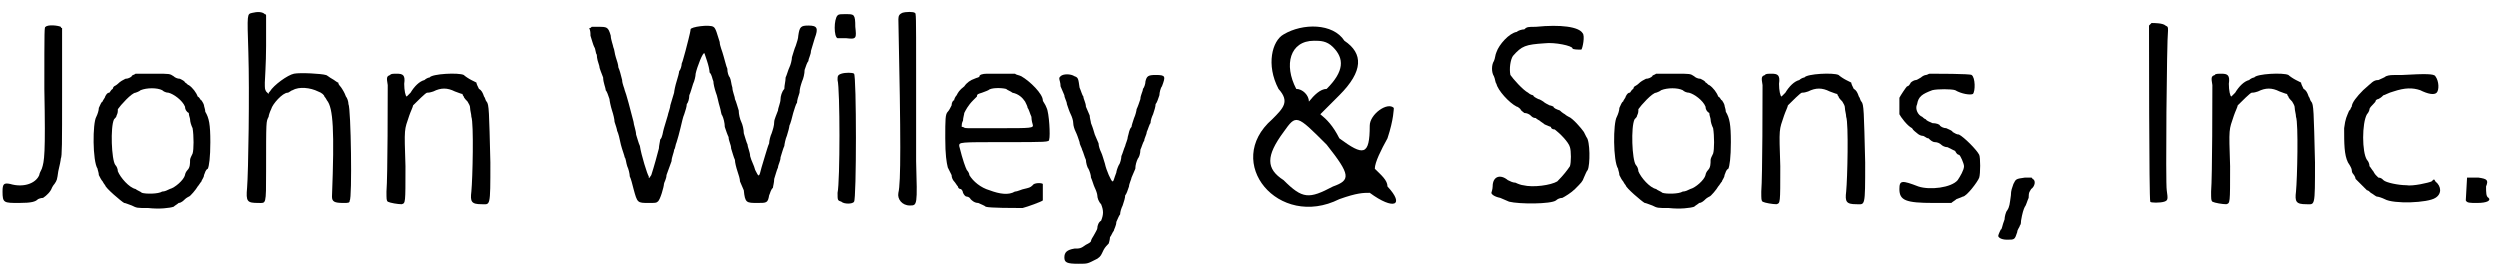 <?xml version='1.0' encoding='utf-8'?>
<svg xmlns="http://www.w3.org/2000/svg" xmlns:xlink="http://www.w3.org/1999/xlink" width="197px" height="22px" viewBox="0 0 1973 220" version="1.1">
<defs>
<path id="gl1554" d="M 36 3 C 35 3 35 4 35 52 C 36 104 35 109 33 115 C 32 117 31 119 31 120 C 28 127 18 130 8 127 C 3 126 2 127 2 133 C 2 142 3 142 15 142 C 25 142 28 141 30 139 C 30 139 32 138 34 138 C 37 136 40 133 41 130 C 41 130 42 128 43 127 C 45 124 45 124 46 117 C 47 113 48 108 48 107 C 49 105 49 96 49 55 C 49 38 49 21 49 4 C 49 4 48 4 48 3 C 46 2 38 1 36 3 z" fill="black"/><!-- width=74 height=162 -->
<path id="gl49665" d="M 45 9 C 44 10 42 10 42 11 C 41 12 39 13 37 13 C 35 14 33 15 31 17 C 30 18 28 19 28 19 C 28 19 27 20 27 21 C 25 22 25 24 24 24 C 23 24 22 25 21 27 C 21 28 19 30 19 31 C 18 31 17 34 16 36 C 16 38 15 41 14 43 C 11 48 11 78 15 84 C 15 85 16 87 16 89 C 17 91 18 93 19 94 C 20 96 21 97 21 97 C 21 99 34 110 36 111 C 37 111 39 112 42 113 C 46 115 46 115 55 115 C 64 116 72 115 75 114 C 76 113 78 112 79 111 C 81 111 83 109 84 108 C 85 107 87 106 87 106 C 88 106 93 100 94 98 C 95 97 96 95 97 94 C 97 93 99 91 99 89 C 100 87 100 85 102 84 C 103 82 104 75 104 63 C 104 49 103 44 100 39 C 100 37 99 35 99 34 C 99 33 97 30 97 30 C 96 30 96 28 94 27 C 93 24 90 20 87 18 C 86 18 85 16 84 16 C 84 15 82 14 80 13 C 78 13 76 12 75 11 C 72 9 72 9 60 9 C 53 9 46 9 45 9 M 66 22 C 67 23 69 24 71 24 C 75 25 82 30 84 35 C 84 37 85 39 87 40 C 87 42 88 44 88 45 C 88 47 89 50 90 52 C 91 58 91 69 90 72 C 89 74 88 76 88 77 C 88 80 88 83 86 85 C 85 86 84 88 84 89 C 83 93 76 99 72 100 C 70 101 68 102 66 102 C 63 104 53 104 50 103 C 49 102 46 101 45 100 C 40 99 33 91 31 86 C 31 84 30 82 29 81 C 26 77 25 51 28 45 C 29 44 30 43 30 42 C 31 40 31 39 31 37 C 33 34 42 24 45 24 C 45 24 48 23 49 22 C 54 20 62 20 66 22 z" fill="black"/><!-- width=115 height=125 -->
<path id="gl50690" d="M 23 3 C 19 4 19 3 20 34 C 21 65 20 129 19 141 C 18 152 19 153 28 153 C 34 153 34 155 34 128 C 34 87 34 89 36 85 C 36 84 37 81 38 79 C 39 75 47 66 51 66 C 52 66 54 64 55 64 C 60 61 69 62 75 65 C 78 66 80 68 80 69 C 80 69 81 70 82 72 C 87 78 88 96 86 148 C 86 152 88 153 95 153 C 99 153 100 153 100 151 C 102 150 101 78 99 75 C 99 73 98 70 97 69 C 96 66 94 63 94 63 C 93 61 91 60 91 58 C 90 58 88 56 86 55 C 84 54 82 52 81 52 C 78 51 61 50 56 51 C 51 52 40 60 37 65 C 36 66 36 66 36 67 C 35 66 35 66 34 65 C 33 63 33 63 33 58 C 33 56 34 43 34 29 C 34 21 34 13 34 5 C 34 4 33 4 33 4 C 31 2 27 2 23 3 z" fill="black"/><!-- width=108 height=168 -->
<path id="gl50176" d="M 12 25 C 9 26 9 27 10 33 C 10 40 10 105 9 117 C 9 123 9 124 10 125 C 12 126 18 127 21 127 C 24 126 24 127 24 97 C 23 66 23 69 27 57 C 28 54 30 50 30 49 C 33 46 40 39 41 39 C 42 39 43 39 46 38 C 52 35 57 35 63 38 C 66 39 68 40 69 40 C 69 40 69 41 70 42 C 70 43 72 45 73 46 C 74 48 75 49 75 51 C 75 53 76 56 76 58 C 78 63 77 107 76 117 C 75 125 76 127 84 127 C 91 127 91 130 91 94 C 90 54 90 48 88 46 C 87 45 87 43 86 42 C 85 39 84 37 82 36 C 81 34 80 32 80 31 C 80 31 78 30 76 29 C 74 28 71 26 70 25 C 66 23 45 24 43 27 C 42 27 40 28 39 29 C 35 30 31 34 28 39 C 27 40 25 42 25 42 C 24 42 23 37 23 32 C 24 25 22 24 17 24 C 15 24 12 24 12 25 z" fill="black"/><!-- width=97 height=138 -->
<path id="gl1792" d="M 13 15 C 12 16 12 16 11 16 C 12 18 12 20 12 22 C 13 25 14 29 15 31 C 16 32 16 36 17 37 C 17 40 18 43 19 46 C 19 48 21 52 22 55 C 22 59 24 63 24 65 C 25 66 26 69 27 72 C 27 73 28 78 29 81 C 30 84 31 88 31 90 C 32 93 33 96 33 97 C 34 99 35 103 36 108 C 37 112 39 117 39 118 C 40 119 40 122 41 125 C 42 127 43 131 43 133 C 44 135 45 139 46 143 C 49 154 49 154 58 154 C 63 154 64 154 65 153 C 67 152 70 141 70 139 C 70 138 72 135 72 132 C 73 129 75 124 76 121 C 76 118 78 114 78 112 C 79 111 79 108 80 106 C 81 103 82 99 83 95 C 84 91 85 86 86 84 C 87 81 88 78 88 76 C 89 75 90 72 90 69 C 91 67 92 63 93 60 C 94 58 95 54 95 52 C 96 47 101 34 102 36 C 102 36 103 39 104 42 C 105 45 106 49 106 51 C 108 53 108 56 109 58 C 109 60 110 64 111 67 C 112 69 113 75 114 78 C 115 81 115 84 116 85 C 117 87 118 91 118 94 C 119 97 120 100 121 102 C 121 105 123 108 123 111 C 124 114 125 118 126 120 C 126 122 127 126 128 129 C 129 132 130 135 130 137 C 131 139 132 142 133 144 C 134 154 135 154 144 154 C 151 154 152 154 153 148 C 154 146 154 144 156 142 C 156 141 157 138 157 135 C 158 132 159 128 160 126 C 160 124 162 121 162 118 C 163 115 164 111 165 109 C 165 108 166 103 167 101 C 168 98 169 94 169 93 C 170 91 171 87 172 83 C 173 80 174 76 175 75 C 175 73 176 70 177 67 C 177 64 178 61 179 58 C 180 56 181 52 181 49 C 182 46 183 43 184 42 C 184 40 186 37 186 34 C 187 31 188 27 189 24 C 192 16 191 14 184 14 C 178 14 177 15 176 22 C 176 24 175 27 174 30 C 173 32 172 36 171 39 C 171 41 170 45 169 47 C 168 49 167 53 166 55 C 166 58 165 61 165 64 C 163 66 162 70 162 72 C 162 75 160 79 160 81 C 159 84 157 88 157 90 C 157 93 156 96 155 99 C 154 101 153 105 153 107 C 152 109 151 113 150 116 C 149 119 148 123 147 126 C 145 134 145 134 142 128 C 141 124 139 121 138 117 C 138 114 136 110 136 108 C 135 106 134 102 133 99 C 133 96 132 92 131 90 C 130 88 129 84 129 81 C 128 78 127 74 126 72 C 126 70 124 66 124 63 C 123 60 123 57 122 55 C 121 54 120 51 120 48 C 119 46 118 41 117 38 C 116 34 114 30 114 27 C 112 21 111 16 109 15 C 106 13 91 15 91 17 C 91 19 88 30 87 34 C 86 37 85 42 84 44 C 84 46 83 49 82 50 C 82 51 81 55 80 58 C 79 61 78 66 78 67 C 77 70 76 74 75 77 C 75 79 73 84 73 85 C 72 88 71 92 70 95 C 69 98 69 102 67 104 C 67 105 66 109 66 111 C 65 115 62 126 60 132 C 58 135 58 135 58 133 C 57 132 52 116 51 109 C 50 107 49 103 48 100 C 48 97 46 92 46 90 C 44 82 40 67 39 65 C 39 64 37 60 37 57 C 36 53 35 49 34 47 C 34 45 33 42 32 39 C 31 36 31 33 30 31 C 30 30 28 25 28 22 C 26 15 25 15 18 15 C 15 15 13 15 13 15 z" fill="black"/><!-- width=199 height=166 -->
<path id="gl49923" d="M 6 7 C 3 10 3 24 6 25 C 7 25 9 25 13 25 C 21 26 21 25 20 16 C 20 6 19 6 13 6 C 8 6 7 6 6 7 M 9 53 C 6 54 6 55 6 58 C 8 65 8 138 6 147 C 6 153 6 153 9 154 C 11 156 18 156 19 154 C 21 153 21 54 19 53 C 18 52 12 52 9 53 z" fill="black"/><!-- width=27 height=179 -->
<path id="gl1793" d="M 13 10 C 11 11 10 12 10 15 C 12 110 12 144 10 152 C 9 157 13 162 19 162 C 25 162 25 162 24 127 C 24 110 24 78 24 54 C 24 12 24 10 23 10 C 22 9 16 9 13 10 z" fill="black"/><!-- width=36 height=171 -->
<path id="gl49664" d="M 50 12 C 46 12 44 13 44 14 C 44 15 42 15 40 16 C 37 17 34 19 32 22 C 28 25 27 27 26 29 C 25 30 24 32 24 33 C 23 33 22 35 22 37 C 21 39 20 41 19 42 C 17 44 17 48 17 63 C 17 76 18 82 19 86 C 20 88 21 90 22 92 C 22 94 23 96 24 97 C 25 98 26 100 27 101 C 27 102 28 103 29 103 C 30 103 31 105 31 106 C 32 108 33 109 34 109 C 34 109 36 109 37 111 C 38 112 40 114 43 114 C 45 115 48 116 49 117 C 52 118 72 118 78 118 C 82 117 93 113 94 112 C 94 111 94 101 94 99 C 93 98 87 98 86 100 C 84 102 83 102 79 103 C 78 103 74 105 72 105 C 67 108 60 107 52 104 C 45 102 39 97 36 92 C 36 90 34 88 34 88 C 33 86 31 81 28 69 C 28 66 28 66 64 66 C 97 66 99 66 99 64 C 100 61 99 43 97 39 C 96 36 94 34 94 33 C 94 28 84 18 77 14 C 75 13 73 13 72 12 C 69 12 66 12 63 12 C 58 12 52 12 50 12 M 65 24 C 66 25 69 26 70 27 C 75 28 78 31 80 34 C 81 36 82 38 82 39 C 83 40 84 44 85 46 C 85 49 86 52 86 52 C 87 55 85 55 60 55 C 48 55 36 55 35 55 C 34 55 32 55 31 54 C 30 54 30 54 30 54 C 30 52 30 51 31 49 C 31 47 32 44 32 43 C 33 41 35 37 39 33 C 40 32 41 31 42 30 C 42 28 43 28 46 27 C 49 26 51 25 51 25 C 53 23 61 23 65 24 z" fill="black"/><!-- width=111 height=125 -->
<path id="gl1794" d="M 19 27 C 18 28 18 28 18 29 C 18 30 19 32 19 35 C 20 37 21 40 22 42 C 22 44 24 47 24 49 C 25 52 26 55 27 57 C 28 59 29 62 29 64 C 29 66 30 69 31 71 C 32 73 33 76 34 79 C 34 81 36 84 36 85 C 37 87 38 91 39 93 C 39 95 40 99 41 100 C 42 102 43 105 43 107 C 44 109 45 113 46 115 C 47 117 48 120 48 121 C 48 123 49 126 51 128 C 53 133 53 136 51 141 C 49 142 48 145 48 147 C 48 148 46 151 45 153 C 43 156 43 157 43 157 C 43 158 41 159 39 160 C 35 163 34 163 30 163 C 24 164 22 166 22 170 C 22 174 24 175 33 175 C 41 175 40 175 48 171 C 51 169 51 168 53 164 C 54 162 56 160 57 159 C 57 159 58 156 58 154 C 59 153 60 150 61 149 C 61 148 63 145 63 142 C 64 140 65 137 66 136 C 66 134 67 131 68 129 C 69 126 70 123 70 121 C 71 120 72 117 73 114 C 73 112 75 108 75 107 C 76 105 77 102 78 100 C 78 97 79 94 80 92 C 81 91 82 88 82 85 C 83 83 84 79 85 78 C 85 76 87 73 87 71 C 88 69 89 65 90 64 C 90 62 91 59 92 57 C 93 54 94 51 94 49 C 95 48 96 45 97 42 C 97 40 98 36 99 35 C 102 27 102 26 94 26 C 88 26 87 27 86 31 C 86 33 85 36 84 37 C 84 39 82 42 82 45 C 81 48 80 51 79 53 C 79 54 78 58 77 60 C 76 63 75 66 75 67 C 73 69 73 72 72 75 C 72 77 70 81 70 82 C 69 84 68 88 67 90 C 67 92 66 96 65 97 C 64 99 63 102 63 103 C 61 108 61 110 60 110 C 59 110 55 101 54 96 C 53 93 52 89 51 87 C 50 85 49 82 49 80 C 48 78 47 75 46 73 C 45 70 45 69 43 64 C 43 63 42 60 42 58 C 41 56 40 53 39 51 C 39 48 37 45 37 43 C 36 42 35 38 34 36 C 33 29 33 28 30 27 C 27 25 21 25 19 27 z" fill="black"/><!-- width=113 height=187 -->
<path id="gl1795" d="M 28 9 C 19 14 14 33 24 52 C 33 62 28 67 19 76 C -20 110 24 163 72 139 C 86 134 91 134 96 134 C 115 148 124 144 110 129 C 110 124 105 120 100 115 C 100 110 105 100 110 91 C 115 76 115 67 115 67 C 110 62 96 72 96 81 C 96 105 91 105 72 91 C 67 81 62 76 57 72 C 62 67 67 62 72 57 C 91 38 91 24 76 14 C 67 0 43 0 28 9 M 67 19 C 76 28 76 38 62 52 C 57 52 52 57 48 62 C 48 57 43 52 38 52 C 28 33 33 14 52 14 C 57 14 62 14 67 19 M 62 96 C 81 120 81 124 67 129 C 48 139 43 139 28 124 C 14 115 14 105 28 86 C 38 72 38 72 62 96 z" fill="black"/><!-- width=129 height=153 -->
<path id="gl1796" d="M 45 7 C 39 7 38 7 36 9 C 34 9 31 10 30 11 C 24 12 16 21 14 27 C 13 29 13 32 12 34 C 10 37 10 43 12 46 C 13 48 13 51 14 52 C 15 57 24 67 30 70 C 31 70 33 72 33 72 C 33 73 35 74 36 75 C 38 75 40 76 41 77 C 42 78 43 79 45 79 C 46 80 48 81 48 81 C 49 82 51 83 52 84 C 54 85 57 86 57 86 C 57 87 58 88 60 88 C 64 91 71 98 72 102 C 73 105 73 114 72 117 C 70 120 67 124 62 129 C 57 132 43 134 35 132 C 34 132 31 131 29 130 C 27 130 25 129 23 128 C 17 123 11 125 11 133 C 11 135 10 138 10 138 C 10 139 12 141 17 142 C 19 143 22 144 24 145 C 32 147 57 147 61 144 C 62 143 64 142 66 142 C 68 141 73 138 76 135 C 81 130 82 129 83 126 C 84 124 85 121 86 120 C 88 116 88 97 85 94 C 85 94 84 92 83 90 C 81 87 74 79 71 78 C 69 77 68 76 68 76 C 68 76 66 75 64 73 C 61 72 59 71 59 70 C 59 70 57 69 56 69 C 54 68 52 67 51 66 C 51 66 48 64 47 64 C 45 63 43 62 43 61 C 42 61 40 60 39 59 C 35 57 27 48 25 45 C 24 40 25 33 27 30 C 34 22 37 21 52 20 C 60 19 74 22 74 24 C 74 25 79 25 81 25 C 82 24 84 14 82 12 C 79 7 65 5 45 7 z" fill="black"/><!-- width=99 height=155 -->
<path id="gl49665" d="M 45 9 C 44 10 42 10 42 11 C 41 12 39 13 37 13 C 35 14 33 15 31 17 C 30 18 28 19 28 19 C 28 19 27 20 27 21 C 25 22 25 24 24 24 C 23 24 22 25 21 27 C 21 28 19 30 19 31 C 18 31 17 34 16 36 C 16 38 15 41 14 43 C 11 48 11 78 15 84 C 15 85 16 87 16 89 C 17 91 18 93 19 94 C 20 96 21 97 21 97 C 21 99 34 110 36 111 C 37 111 39 112 42 113 C 46 115 46 115 55 115 C 64 116 72 115 75 114 C 76 113 78 112 79 111 C 81 111 83 109 84 108 C 85 107 87 106 87 106 C 88 106 93 100 94 98 C 95 97 96 95 97 94 C 97 93 99 91 99 89 C 100 87 100 85 102 84 C 103 82 104 75 104 63 C 104 49 103 44 100 39 C 100 37 99 35 99 34 C 99 33 97 30 97 30 C 96 30 96 28 94 27 C 93 24 90 20 87 18 C 86 18 85 16 84 16 C 84 15 82 14 80 13 C 78 13 76 12 75 11 C 72 9 72 9 60 9 C 53 9 46 9 45 9 M 66 22 C 67 23 69 24 71 24 C 75 25 82 30 84 35 C 84 37 85 39 87 40 C 87 42 88 44 88 45 C 88 47 89 50 90 52 C 91 58 91 69 90 72 C 89 74 88 76 88 77 C 88 80 88 83 86 85 C 85 86 84 88 84 89 C 83 93 76 99 72 100 C 70 101 68 102 66 102 C 63 104 53 104 50 103 C 49 102 46 101 45 100 C 40 99 33 91 31 86 C 31 84 30 82 29 81 C 26 77 25 51 28 45 C 29 44 30 43 30 42 C 31 40 31 39 31 37 C 33 34 42 24 45 24 C 45 24 48 23 49 22 C 54 20 62 20 66 22 z" fill="black"/><!-- width=115 height=125 -->
<path id="gl50176" d="M 12 25 C 9 26 9 27 10 33 C 10 40 10 105 9 117 C 9 123 9 124 10 125 C 12 126 18 127 21 127 C 24 126 24 127 24 97 C 23 66 23 69 27 57 C 28 54 30 50 30 49 C 33 46 40 39 41 39 C 42 39 43 39 46 38 C 52 35 57 35 63 38 C 66 39 68 40 69 40 C 69 40 69 41 70 42 C 70 43 72 45 73 46 C 74 48 75 49 75 51 C 75 53 76 56 76 58 C 78 63 77 107 76 117 C 75 125 76 127 84 127 C 91 127 91 130 91 94 C 90 54 90 48 88 46 C 87 45 87 43 86 42 C 85 39 84 37 82 36 C 81 34 80 32 80 31 C 80 31 78 30 76 29 C 74 28 71 26 70 25 C 66 23 45 24 43 27 C 42 27 40 28 39 29 C 35 30 31 34 28 39 C 27 40 25 42 25 42 C 24 42 23 37 23 32 C 24 25 22 24 17 24 C 15 24 12 24 12 25 z" fill="black"/><!-- width=97 height=138 -->
<path id="gl1797" d="M 34 9 C 33 9 32 10 31 10 C 30 10 28 11 27 12 C 25 13 24 14 23 14 C 22 14 20 15 19 16 C 18 18 17 19 16 19 C 15 20 11 26 10 28 C 10 31 10 38 10 41 C 11 43 16 50 20 52 C 21 54 23 55 24 56 C 25 57 27 58 28 58 C 30 58 31 60 33 60 C 34 61 36 63 38 63 C 40 63 42 64 43 65 C 44 66 46 67 48 67 C 50 68 52 69 54 70 C 55 72 56 73 57 73 C 58 73 61 80 61 82 C 61 85 58 90 56 93 C 51 99 34 101 25 98 C 12 93 10 93 10 100 C 10 109 15 111 37 111 C 42 111 46 111 51 111 C 52 110 54 109 55 108 C 58 107 60 106 60 106 C 63 106 72 94 73 91 C 74 88 74 75 73 73 C 71 69 61 59 57 57 C 55 57 54 56 52 55 C 52 54 49 53 47 52 C 45 52 43 51 42 50 C 42 49 39 48 36 48 C 34 47 31 46 31 45 C 30 45 28 43 28 43 C 25 42 22 37 24 33 C 25 27 28 25 36 22 C 40 21 51 21 54 22 C 59 25 66 26 68 25 C 70 23 70 12 67 10 C 66 9 38 9 34 9 z" fill="black"/><!-- width=84 height=121 -->
<path id="gl1798" d="M 28 8 C 21 9 21 9 19 13 C 18 16 17 18 17 22 C 16 29 16 31 14 34 C 13 35 12 39 12 41 C 10 46 10 49 9 49 C 9 49 7 53 7 54 C 7 55 9 57 14 57 C 20 57 20 57 22 51 C 22 49 24 47 24 46 C 25 45 25 43 25 42 C 26 36 27 33 28 31 C 29 30 30 26 31 24 C 31 19 32 19 33 17 C 36 15 37 10 34 9 C 34 8 33 8 33 8 C 33 8 31 8 28 8 z" fill="black"/><!-- width=43 height=64 -->
<path id="gl1799" d="M 14 10 C 13 11 12 12 12 12 C 12 13 12 150 13 151 C 13 152 21 152 24 151 C 27 150 27 149 26 142 C 25 137 26 24 27 16 C 27 13 27 13 25 12 C 23 10 16 10 14 10 z" fill="black"/><!-- width=38 height=163 -->
<path id="gl50176" d="M 12 25 C 9 26 9 27 10 33 C 10 40 10 105 9 117 C 9 123 9 124 10 125 C 12 126 18 127 21 127 C 24 126 24 127 24 97 C 23 66 23 69 27 57 C 28 54 30 50 30 49 C 33 46 40 39 41 39 C 42 39 43 39 46 38 C 52 35 57 35 63 38 C 66 39 68 40 69 40 C 69 40 69 41 70 42 C 70 43 72 45 73 46 C 74 48 75 49 75 51 C 75 53 76 56 76 58 C 78 63 77 107 76 117 C 75 125 76 127 84 127 C 91 127 91 130 91 94 C 90 54 90 48 88 46 C 87 45 87 43 86 42 C 85 39 84 37 82 36 C 81 34 80 32 80 31 C 80 31 78 30 76 29 C 74 28 71 26 70 25 C 66 23 45 24 43 27 C 42 27 40 28 39 29 C 35 30 31 34 28 39 C 27 40 25 42 25 42 C 24 42 23 37 23 32 C 24 25 22 24 17 24 C 15 24 12 24 12 25 z" fill="black"/><!-- width=97 height=138 -->
<path id="gl50945" d="M 68 6 C 58 6 58 6 55 7 C 54 8 51 9 49 10 C 45 10 44 12 37 18 C 32 23 28 28 28 31 C 27 32 27 34 26 34 C 24 39 23 40 22 48 C 22 60 22 69 25 75 C 27 78 28 80 28 81 C 28 81 28 83 29 84 C 30 85 31 87 31 88 C 33 90 40 97 40 97 C 41 97 42 98 43 99 C 45 100 47 102 48 102 C 49 102 52 103 54 104 C 61 108 88 107 94 103 C 99 100 99 94 94 90 C 93 88 93 88 91 90 C 89 91 76 94 71 93 C 65 93 55 91 53 89 C 52 88 51 87 49 87 C 48 86 47 85 47 85 C 47 85 46 84 45 82 C 44 81 43 79 42 78 C 42 76 41 74 40 73 C 36 67 36 44 40 37 C 41 36 42 34 42 33 C 42 32 44 30 45 29 C 46 28 47 27 47 26 C 47 26 48 25 49 25 C 51 24 52 23 53 22 C 54 22 57 20 61 19 C 70 16 76 16 82 18 C 88 21 93 22 95 20 C 97 18 97 11 94 7 C 93 5 86 5 68 6 z" fill="black"/><!-- width=107 height=114 -->
<path id="gl1800" d="M 10 10 C 10 11 9 27 9 28 C 10 30 12 30 18 30 C 26 30 29 28 27 26 C 25 25 25 22 25 17 C 27 12 26 11 19 10 C 16 10 13 10 13 10 C 12 10 11 10 10 10 z" fill="black"/><!-- width=36 height=42 -->
</defs>
<use xlink:href="#gl1554" x="0" y="18"/>
<use xlink:href="#gl49665" x="62" y="49"/>
<use xlink:href="#gl50690" x="176" y="7"/>
<use xlink:href="#gl50176" x="296" y="34"/>
<use xlink:href="#gl1792" x="454" y="6"/>
<use xlink:href="#gl49923" x="655" y="5"/>
<use xlink:href="#gl1793" x="699" y="0"/>
<use xlink:href="#gl49664" x="729" y="46"/>
<use xlink:href="#gl1794" x="818" y="33"/>
<use xlink:href="#gl1795" x="985" y="18"/>
<use xlink:href="#gl1796" x="1167" y="14"/>
<use xlink:href="#gl49665" x="1262" y="49"/>
<use xlink:href="#gl50176" x="1381" y="34"/>
<use xlink:href="#gl1797" x="1489" y="49"/>
<use xlink:href="#gl1798" x="1570" y="132"/>
<use xlink:href="#gl1799" x="1684" y="8"/>
<use xlink:href="#gl50176" x="1736" y="34"/>
<use xlink:href="#gl50945" x="1828" y="53"/>
<use xlink:href="#gl1800" x="1937" y="130"/>
</svg>
